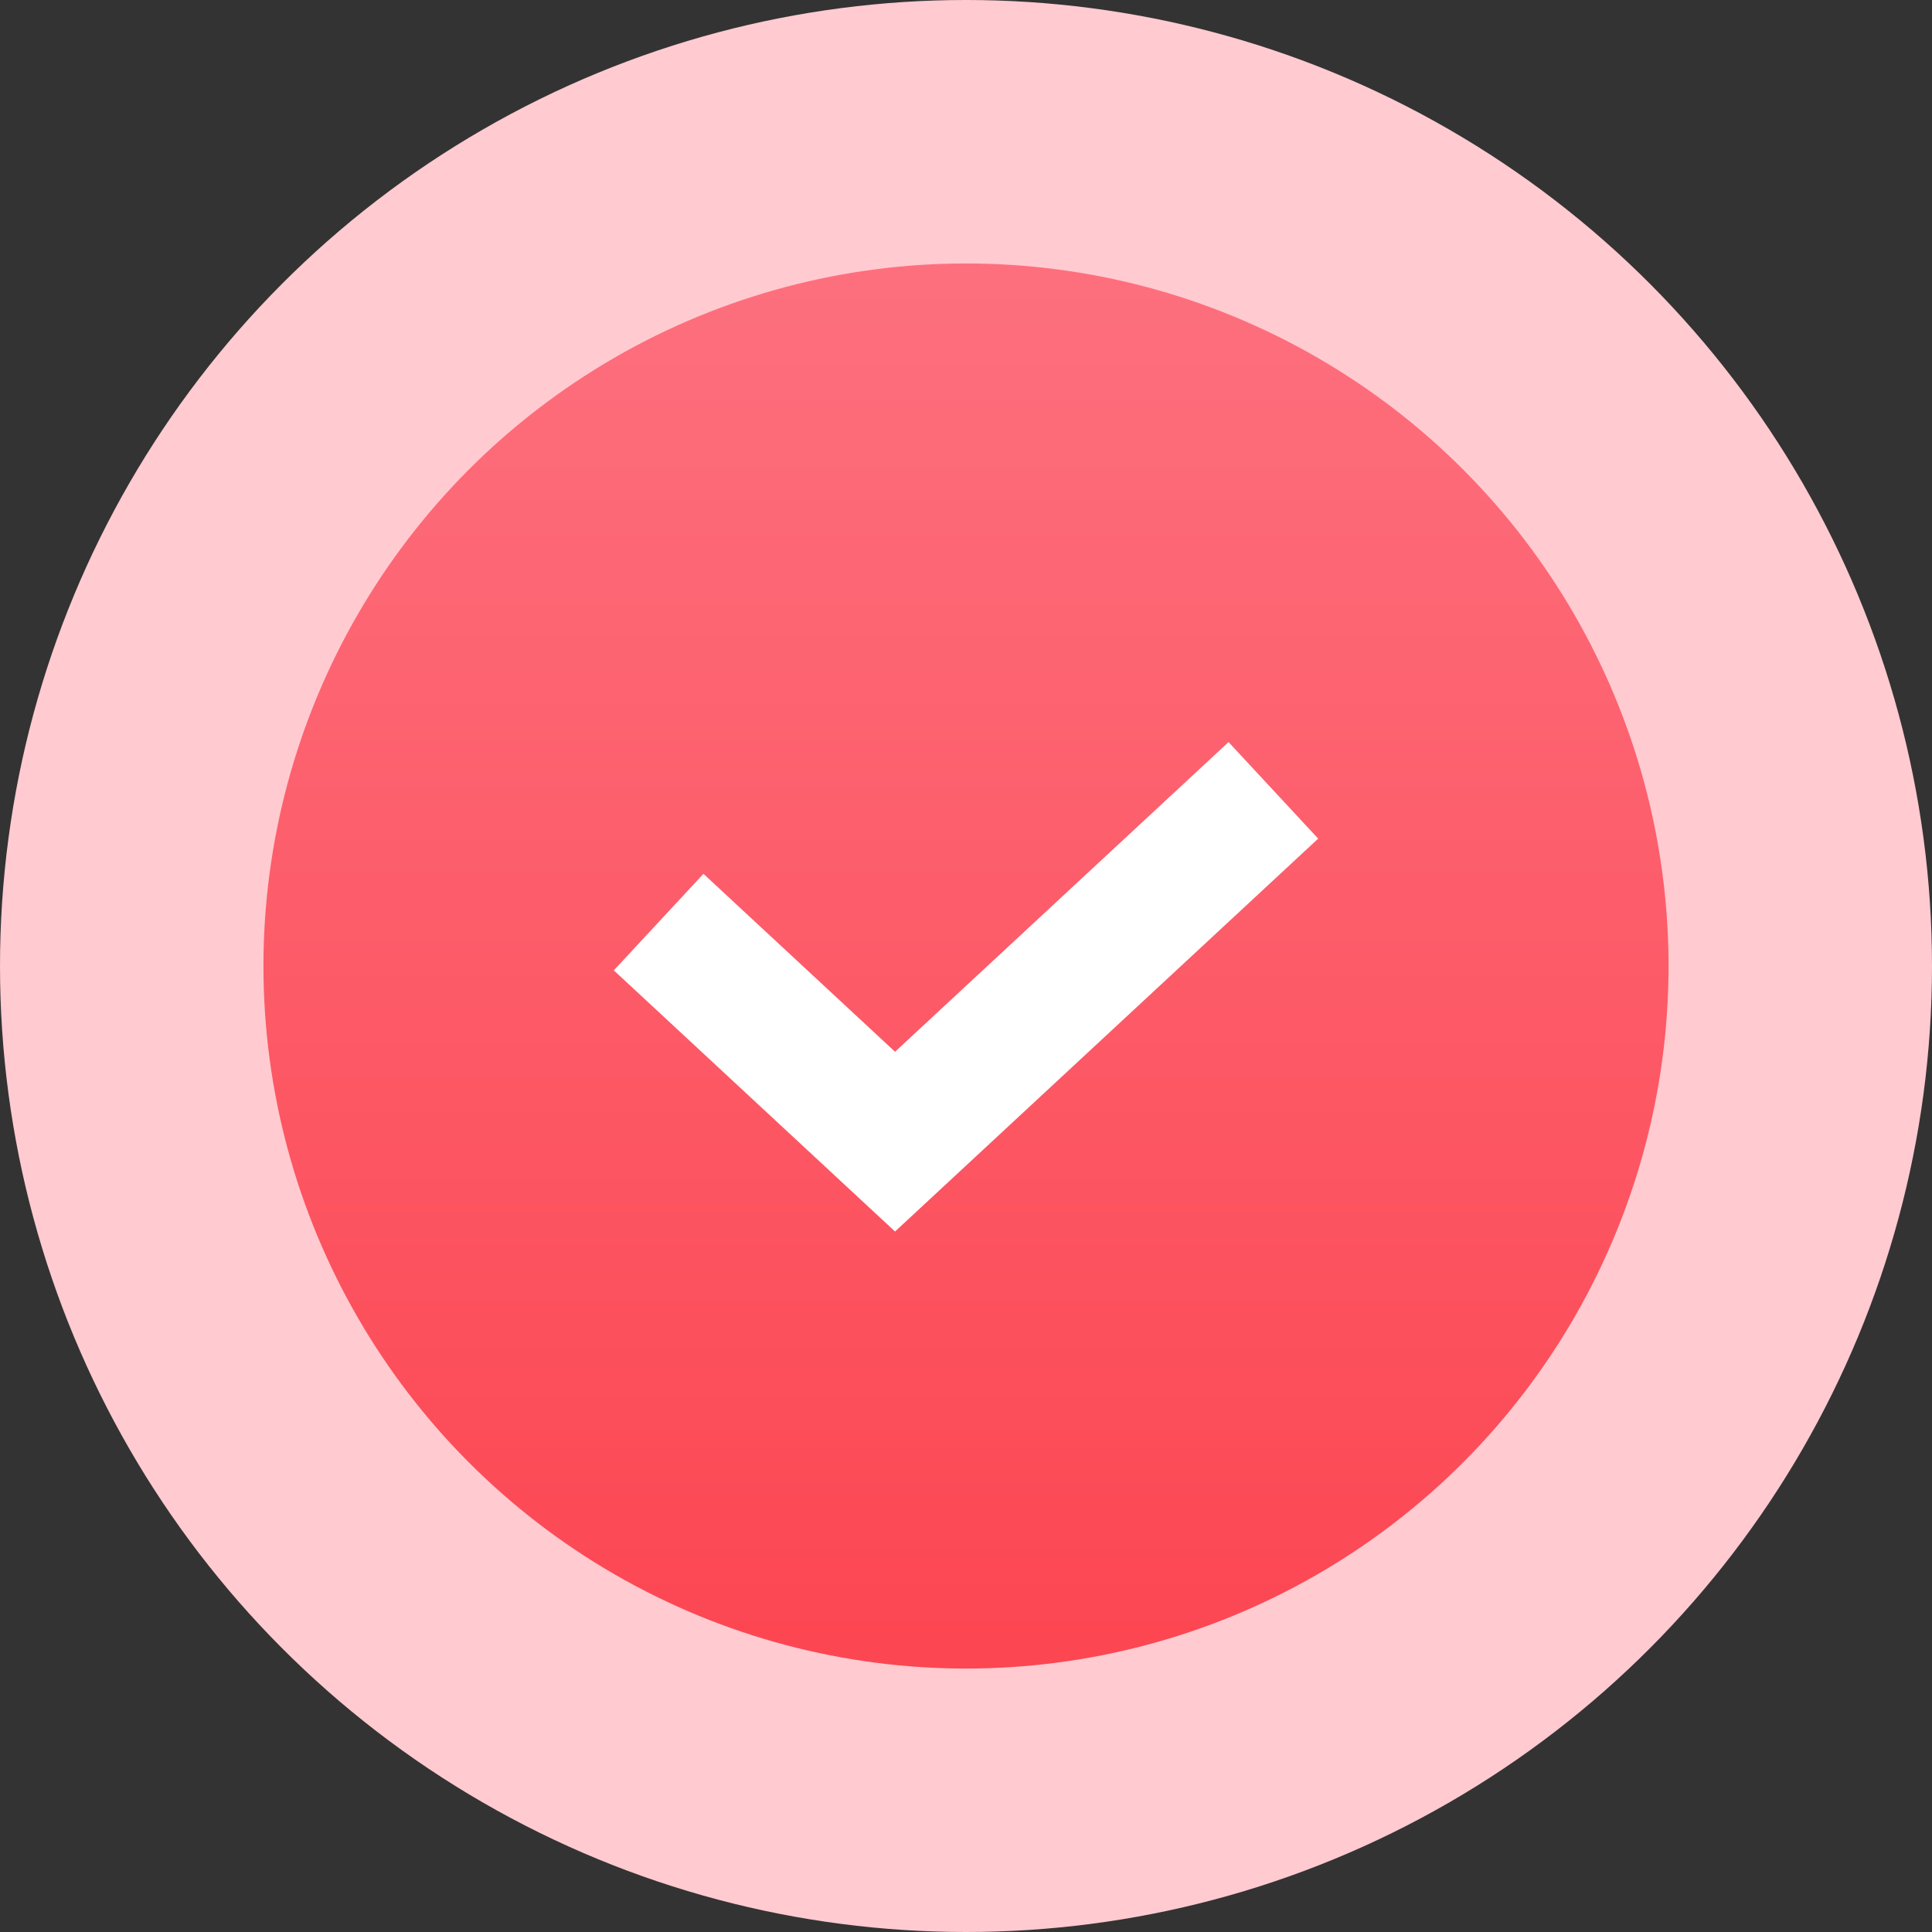 <svg width="22" height="22" viewBox="0 0 22 22" fill="none" xmlns="http://www.w3.org/2000/svg">
<rect x="0" y="0" width="22" height="22" fill="#333333" stroke="none"/>
<circle cx="11" cy="11" r="11" fill="#FFCAD0"/>
<circle cx="11" cy="11" r="8" fill="url(#paint0_linear_10_1036)"/>
<path d="M7.5 10.5L10.192 13L14.5 9" stroke="white" stroke-width="1.5"/>
<defs>
<linearGradient id="paint0_linear_10_1036" x1="0.599" y1="-1.801" x2="0.599" y2="19" gradientUnits="userSpaceOnUse">
<stop stop-color="#FE7C8B"/>
<stop offset="1" stop-color="#FC4652"/>
</linearGradient>
</defs>
</svg>
